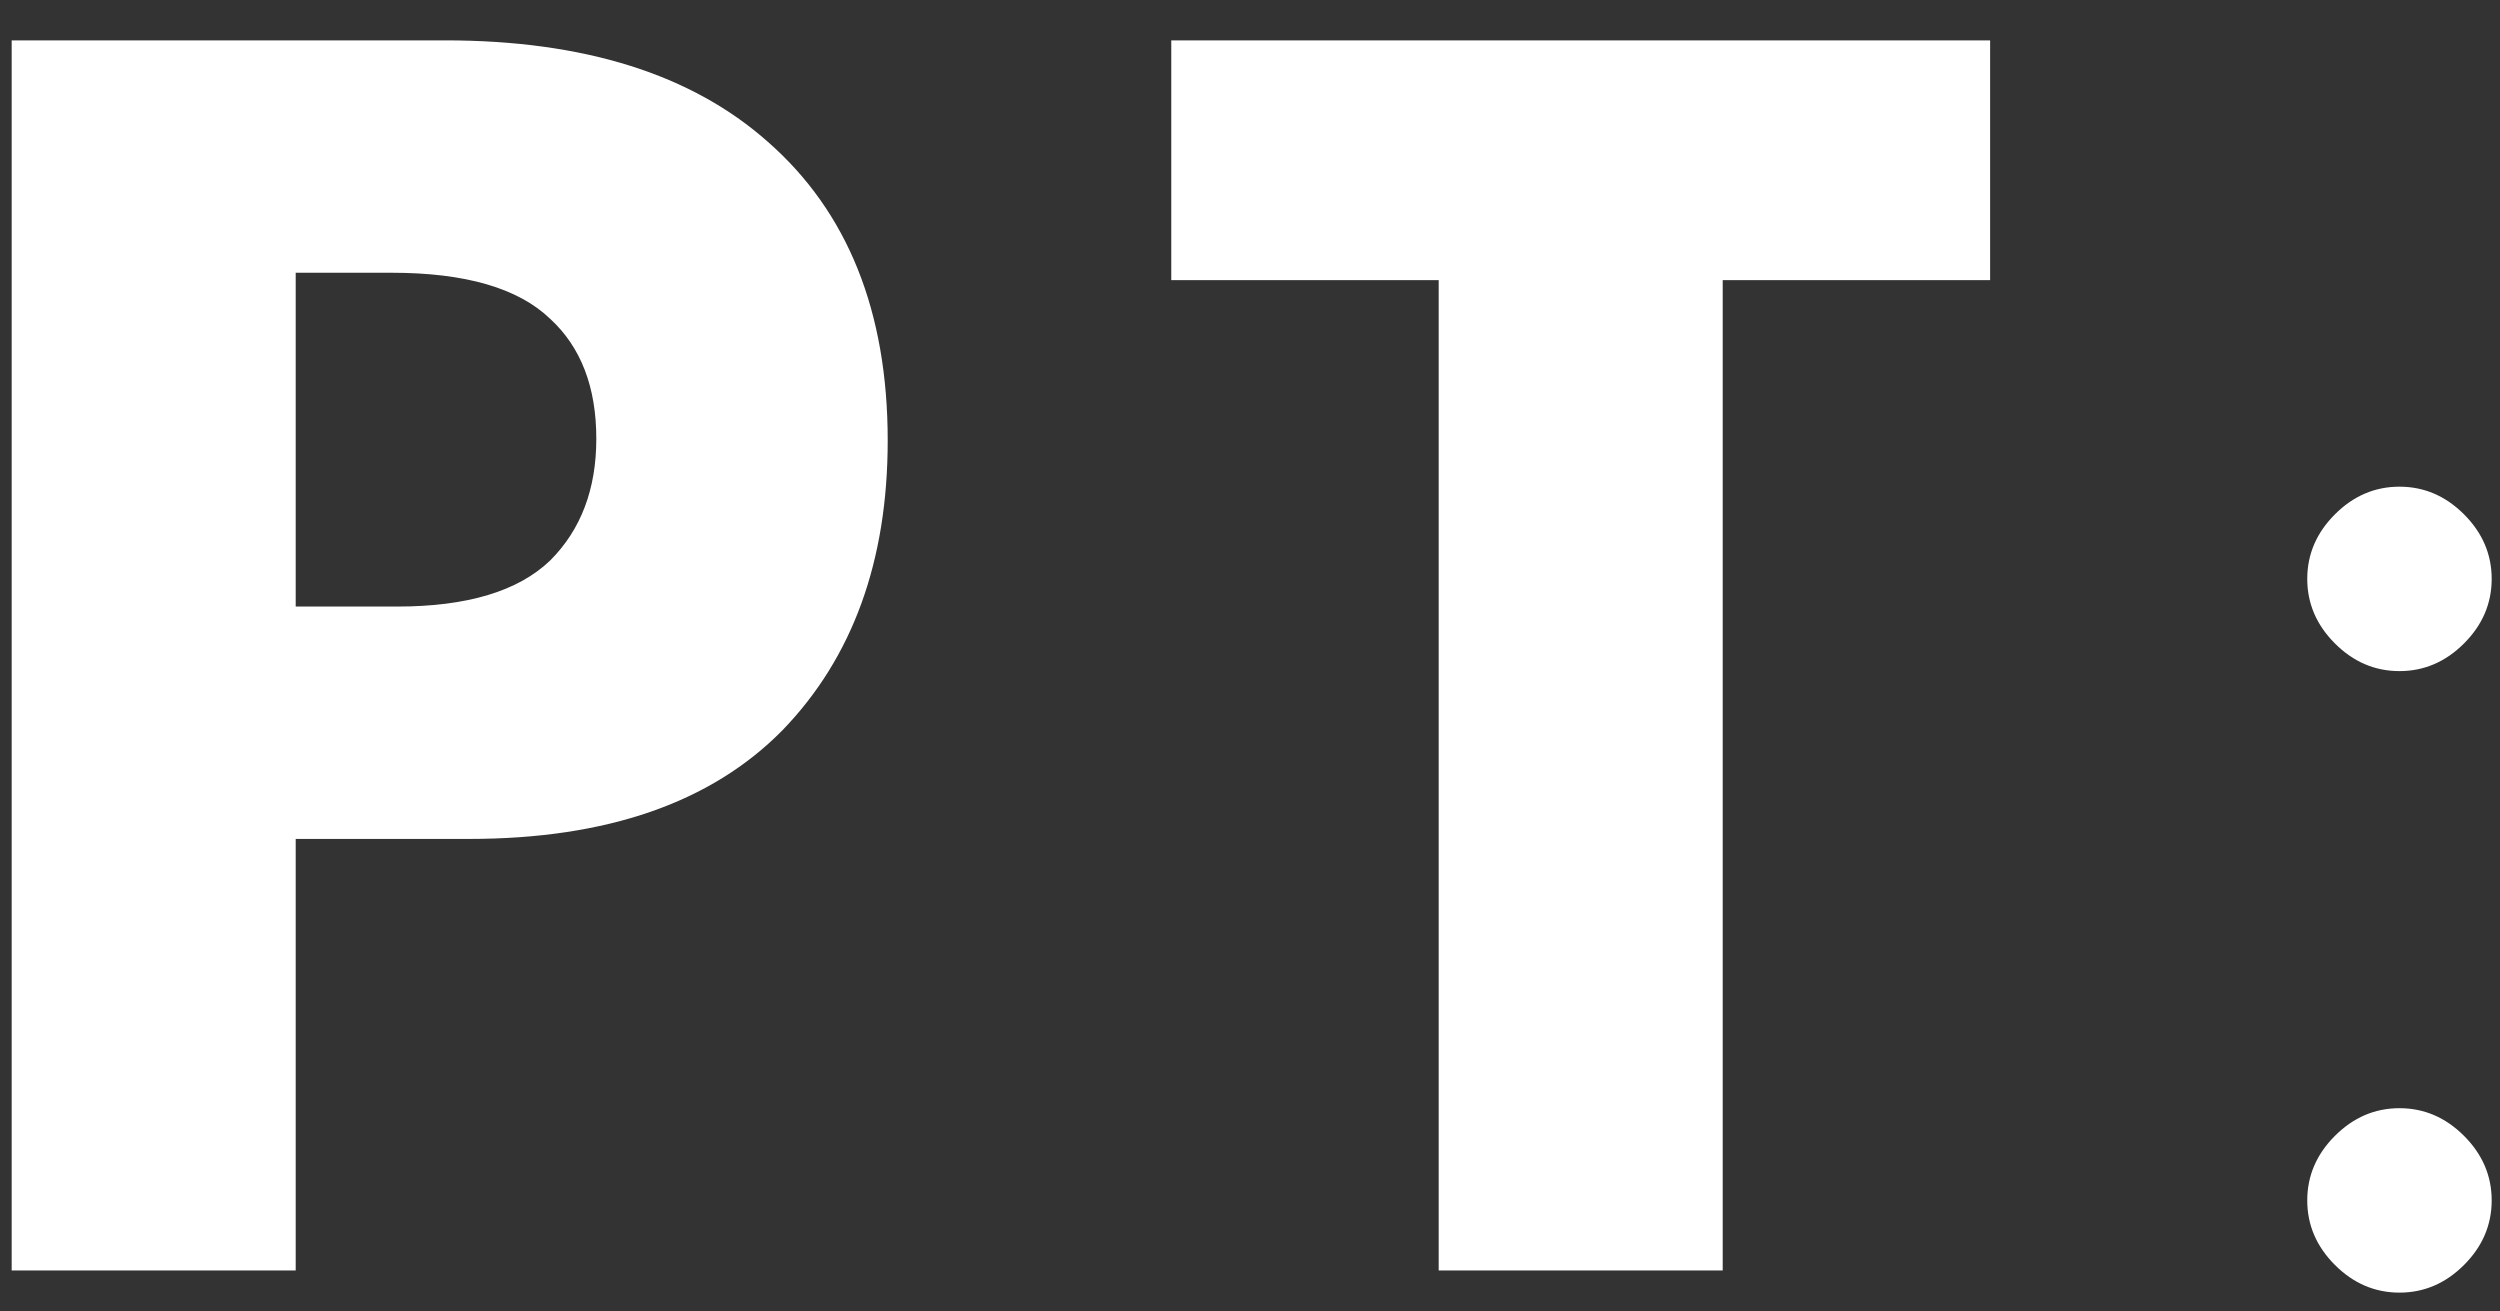 <?xml version="1.0" encoding="UTF-8"?> <svg xmlns="http://www.w3.org/2000/svg" width="61" height="32" viewBox="0 0 61 32" fill="none"><rect x="0" y="0" width="61" height="32" fill="#333333" stroke="none"/> <path d="M0.285 0.985H10.86C14.25 0.985 16.875 1.81 18.735 3.46C20.685 5.17 21.66 7.6 21.66 10.75C21.66 13.69 20.805 16.045 19.095 17.815C17.355 19.585 14.805 20.47 11.445 20.47H7.215V31H0.285V0.985ZM7.215 6.655V14.8H9.69C11.4 14.8 12.645 14.425 13.425 13.675C14.175 12.925 14.55 11.935 14.55 10.705C14.55 9.445 14.175 8.47 13.425 7.78C12.645 7.03 11.355 6.655 9.555 6.655H7.215ZM48.559 6.835H42.034V31H35.104V6.835H28.579V0.985H48.559V6.835ZM56.972 15.7C56.522 15.25 56.297 14.725 56.297 14.125C56.297 13.525 56.522 13 56.972 12.55C57.422 12.1 57.947 11.875 58.547 11.875C59.147 11.875 59.672 12.1 60.122 12.55C60.572 13 60.797 13.525 60.797 14.125C60.797 14.725 60.572 15.25 60.122 15.7C59.672 16.15 59.147 16.375 58.547 16.375C57.947 16.375 57.422 16.15 56.972 15.7ZM56.972 30.865C56.522 30.415 56.297 29.89 56.297 29.29C56.297 28.69 56.522 28.165 56.972 27.715C57.422 27.265 57.947 27.04 58.547 27.04C59.147 27.04 59.672 27.265 60.122 27.715C60.572 28.165 60.797 28.69 60.797 29.29C60.797 29.89 60.572 30.415 60.122 30.865C59.672 31.315 59.147 31.54 58.547 31.54C57.947 31.54 57.422 31.315 56.972 30.865Z" fill="white"></path> </svg> 
